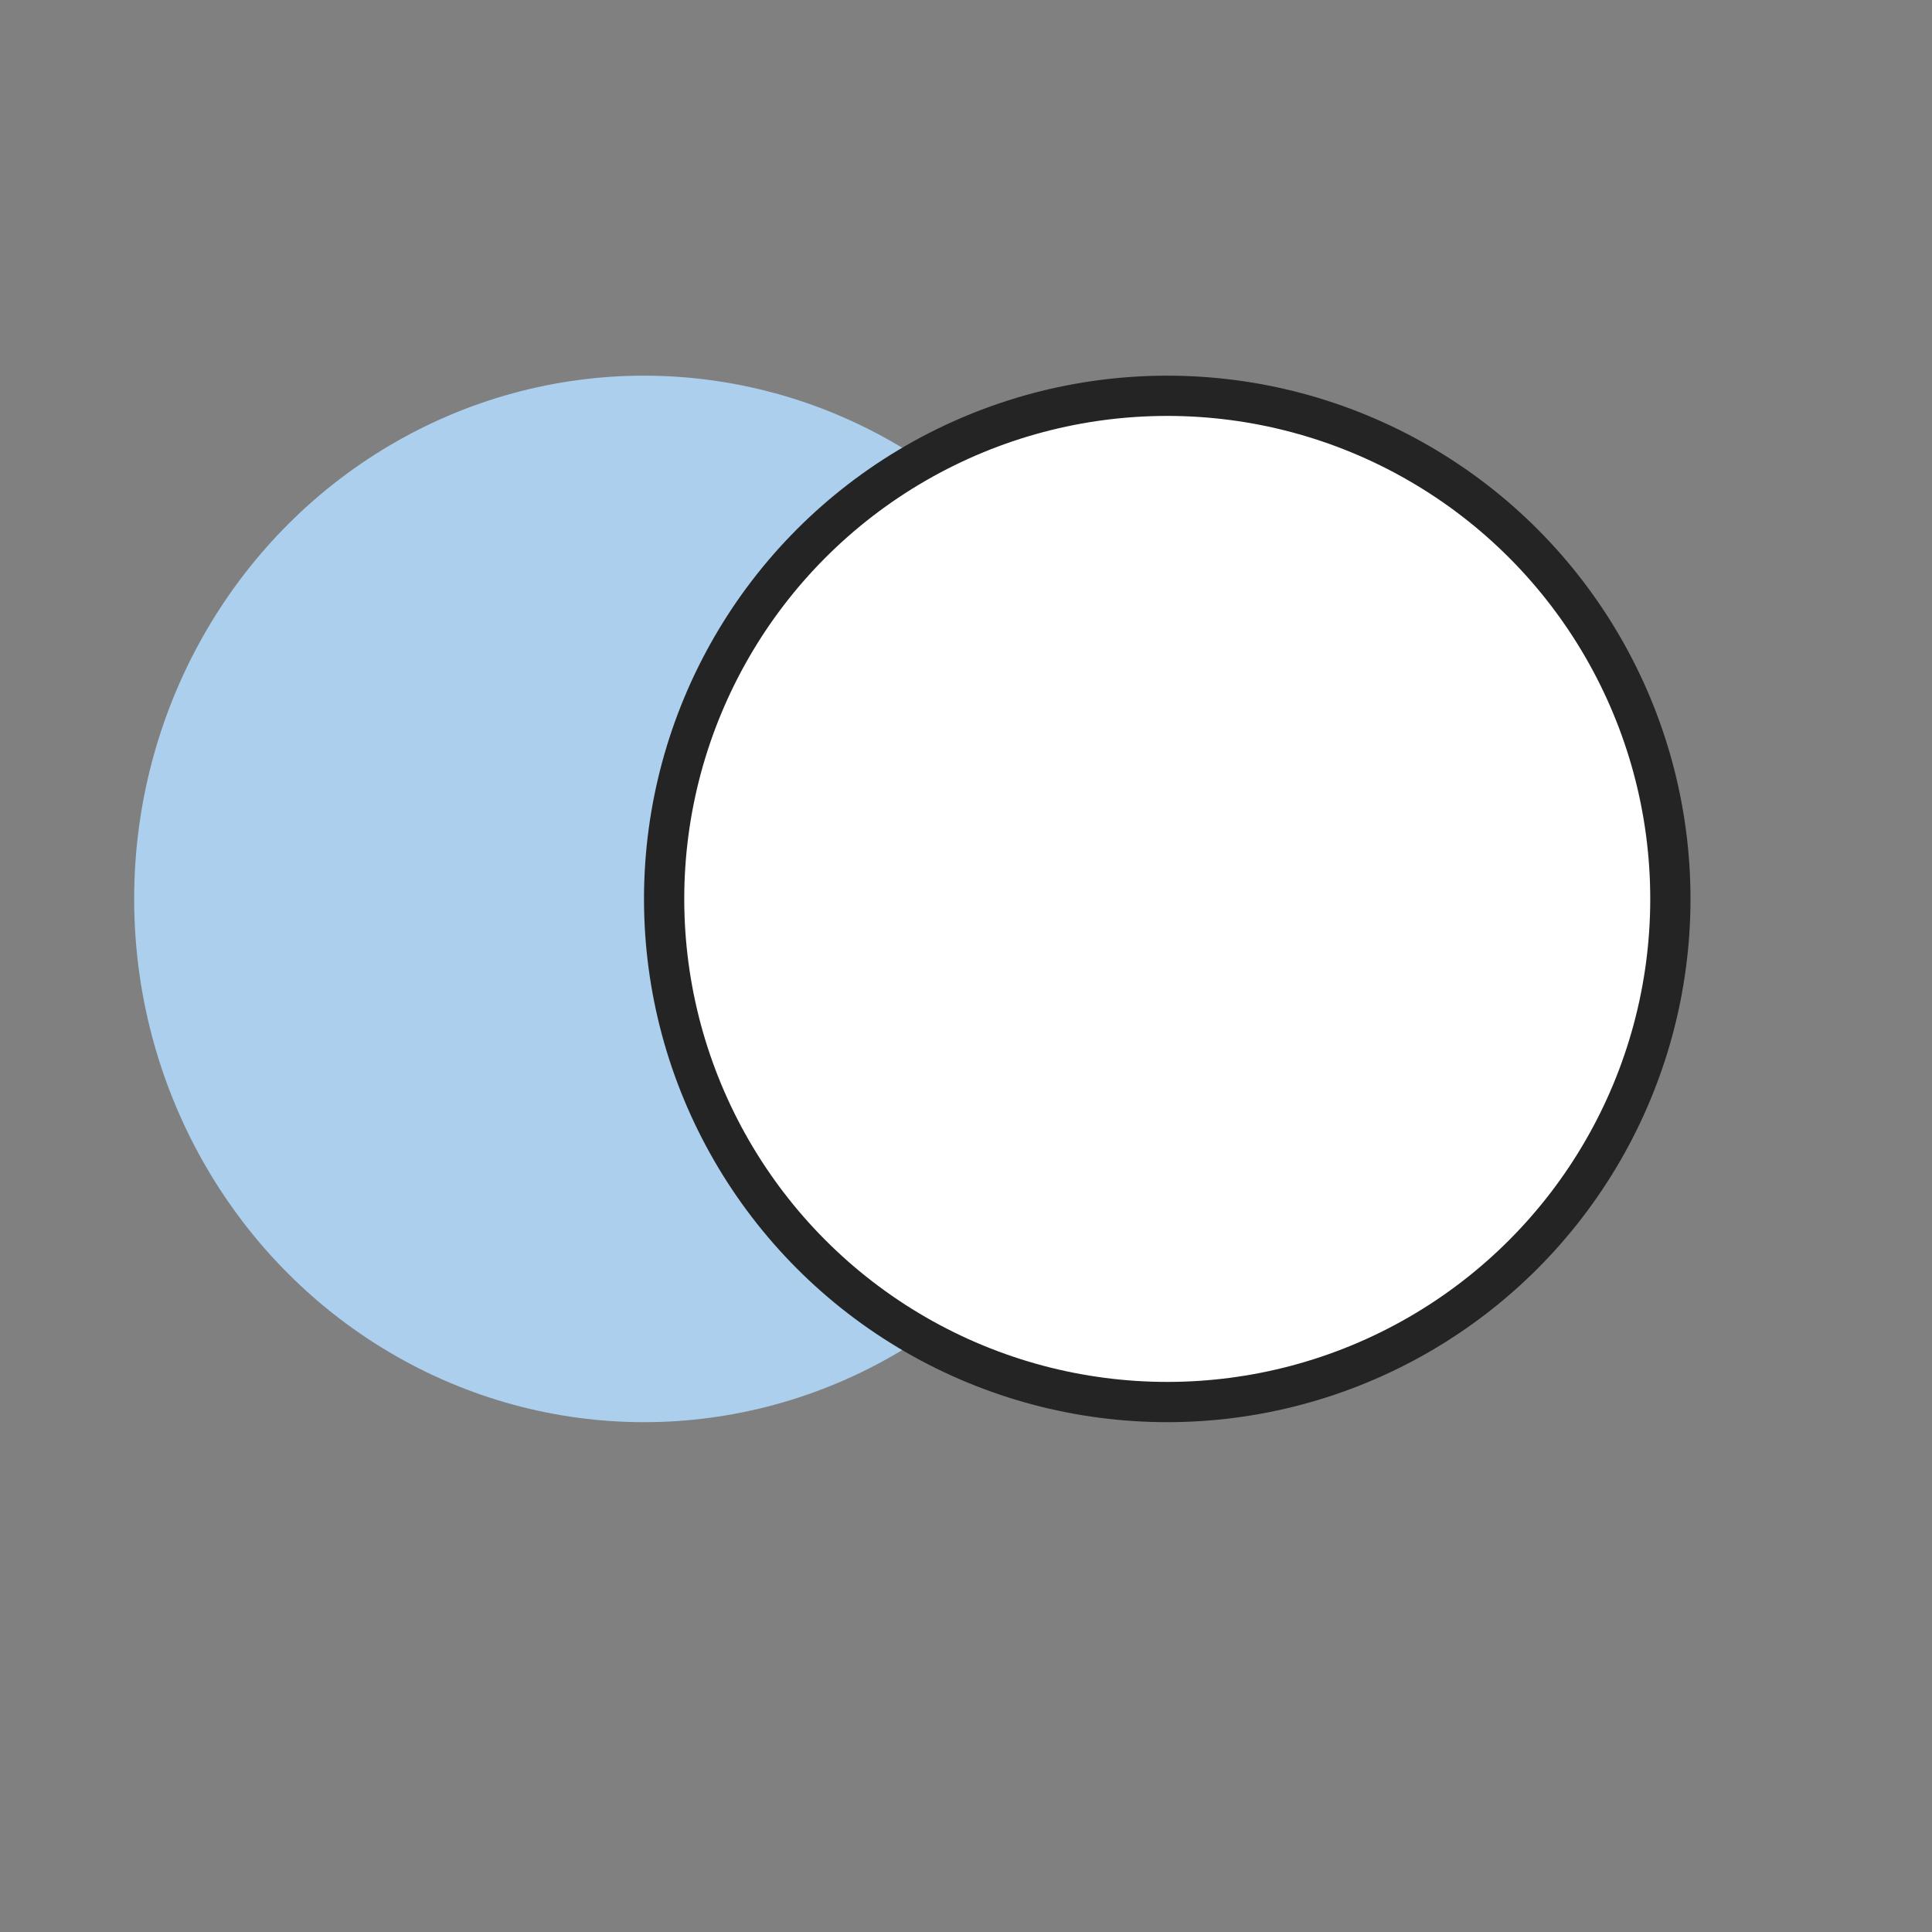 <?xml version="1.0" encoding="UTF-8"?> <svg xmlns="http://www.w3.org/2000/svg" width="72" height="72" viewBox="0 0 72 72" fill="none"><rect x="0" y="0" width="72" height="72" fill="#808080" stroke="none"/> <ellipse cx="24" cy="33.5" rx="19" ry="19.5" fill="#ABCFED"></ellipse> <circle cx="43.5" cy="33.5" r="18.75" fill="white" stroke="#242424" stroke-width="1.5"></circle> </svg> 